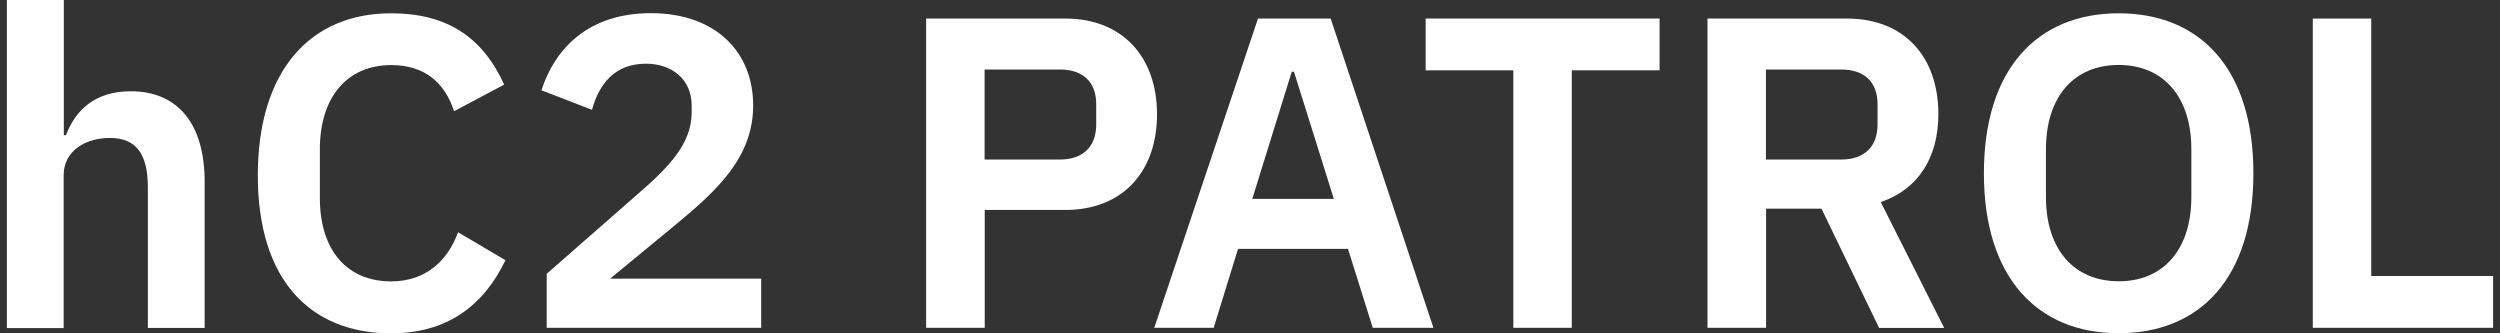<?xml version="1.0" encoding="utf-8"?>
<!-- Generator: Adobe Illustrator 26.2.1, SVG Export Plug-In . SVG Version: 6.00 Build 0)  -->
<svg version="1.1" id="sw-about-app-name" xmlns="http://www.w3.org/2000/svg" x="0px" y="0px"
     viewBox="0 0 150 20" style="enable-background:new 0 0 150 20;" xml:space="preserve">
<rect x="0" y="0" width="150" height="20" fill="#333333" stroke="none"/>
<style type="text/css">
	.st0 {
    fill: #FFFFFF;
  }
</style>
  <g>
	<path class="st0" d="M0.422,0h3.407v8.11h0.133C4.518,6.622,5.69,5.476,7.842,5.476
		c2.842,0,4.437,1.969,4.437,5.426v8.774H8.872v-8.425c0-1.969-0.665-2.975-2.285-2.975
		c-1.413,0-2.767,0.748-2.767,2.235v9.173H0.413V0H0.422z"/>
    <path class="st0" d="M15.469,10.528c0-6.248,3.108-9.73,8.002-9.73c3.324,0,5.476,1.413,6.78,4.279
		l-3.008,1.595c-0.532-1.645-1.703-2.767-3.772-2.767c-2.609,0-4.279,1.886-4.279,5.052V11.882
		c0,3.191,1.678,5.002,4.279,5.002c2.102,0,3.407-1.28,4.013-2.95l2.842,1.678
		C28.997,18.38,26.786,20,23.463,20C18.585,19.992,15.469,16.776,15.469,10.528z"/>
    <path class="st0" d="M45.673,19.668h-12.871V16.427l5.825-5.102c1.969-1.728,2.875-3.008,2.875-4.628
		V6.348c0-1.62-1.221-2.526-2.742-2.526c-1.911,0-2.817,1.246-3.241,2.767L32.486,5.418
		c0.798-2.476,2.792-4.628,6.564-4.628c3.905,0,6.14,2.343,6.14,5.534
		c0,3.083-2.102,5.052-4.678,7.179l-3.905,3.216h9.065V19.668z"/>
    <path class="st0" d="M55.569,19.668V1.113h8.351c3.432,0,5.501,2.31,5.501,5.742
		c0,3.457-2.077,5.742-5.501,5.742h-4.836v7.071H55.569z M59.076,9.572h4.52
		c1.354,0,2.177-0.748,2.177-2.102V6.248c0-1.354-0.823-2.077-2.177-2.077h-4.52V9.572z"/>
    <path class="st0" d="M82.366,19.668l-1.487-4.736h-6.597l-1.462,4.736h-3.565l6.224-18.554h4.362
		l6.165,18.554H82.366z M77.638,4.304H77.505l-2.368,7.628h4.894L77.638,4.304z"/>
    <path class="st0" d="M94.306,4.221v15.447h-3.506V4.221h-5.26V1.113h14.034v3.108H94.306z"/>
    <path class="st0" d="M105.956,19.668h-3.506V1.113h8.376c3.373,0,5.476,2.235,5.476,5.742
		c0,2.551-1.172,4.495-3.457,5.268l3.806,7.553h-3.905l-3.457-7.154h-3.324v7.146H105.956z
		 M110.476,9.572c1.354,0,2.177-0.748,2.177-2.102V6.248c0-1.354-0.823-2.077-2.177-2.077h-4.52
		v5.401H110.476z"/>
    <path class="st0" d="M119.034,10.395c0-6.273,3.216-9.597,8.085-9.597c4.894,0,8.085,3.324,8.085,9.597
		s-3.191,9.597-8.085,9.597C122.25,19.992,119.034,16.668,119.034,10.395z M131.481,11.824V8.949
		c0-3.166-1.703-5.052-4.362-5.052c-2.659,0-4.362,1.886-4.362,5.052v2.875
		c0,3.166,1.703,5.052,4.362,5.052C129.778,16.884,131.481,14.99,131.481,11.824z"/>
    <path class="st0" d="M138.768,19.668V1.113h3.506v15.447h7.312v3.108H138.768z"/>
</g>
</svg>
